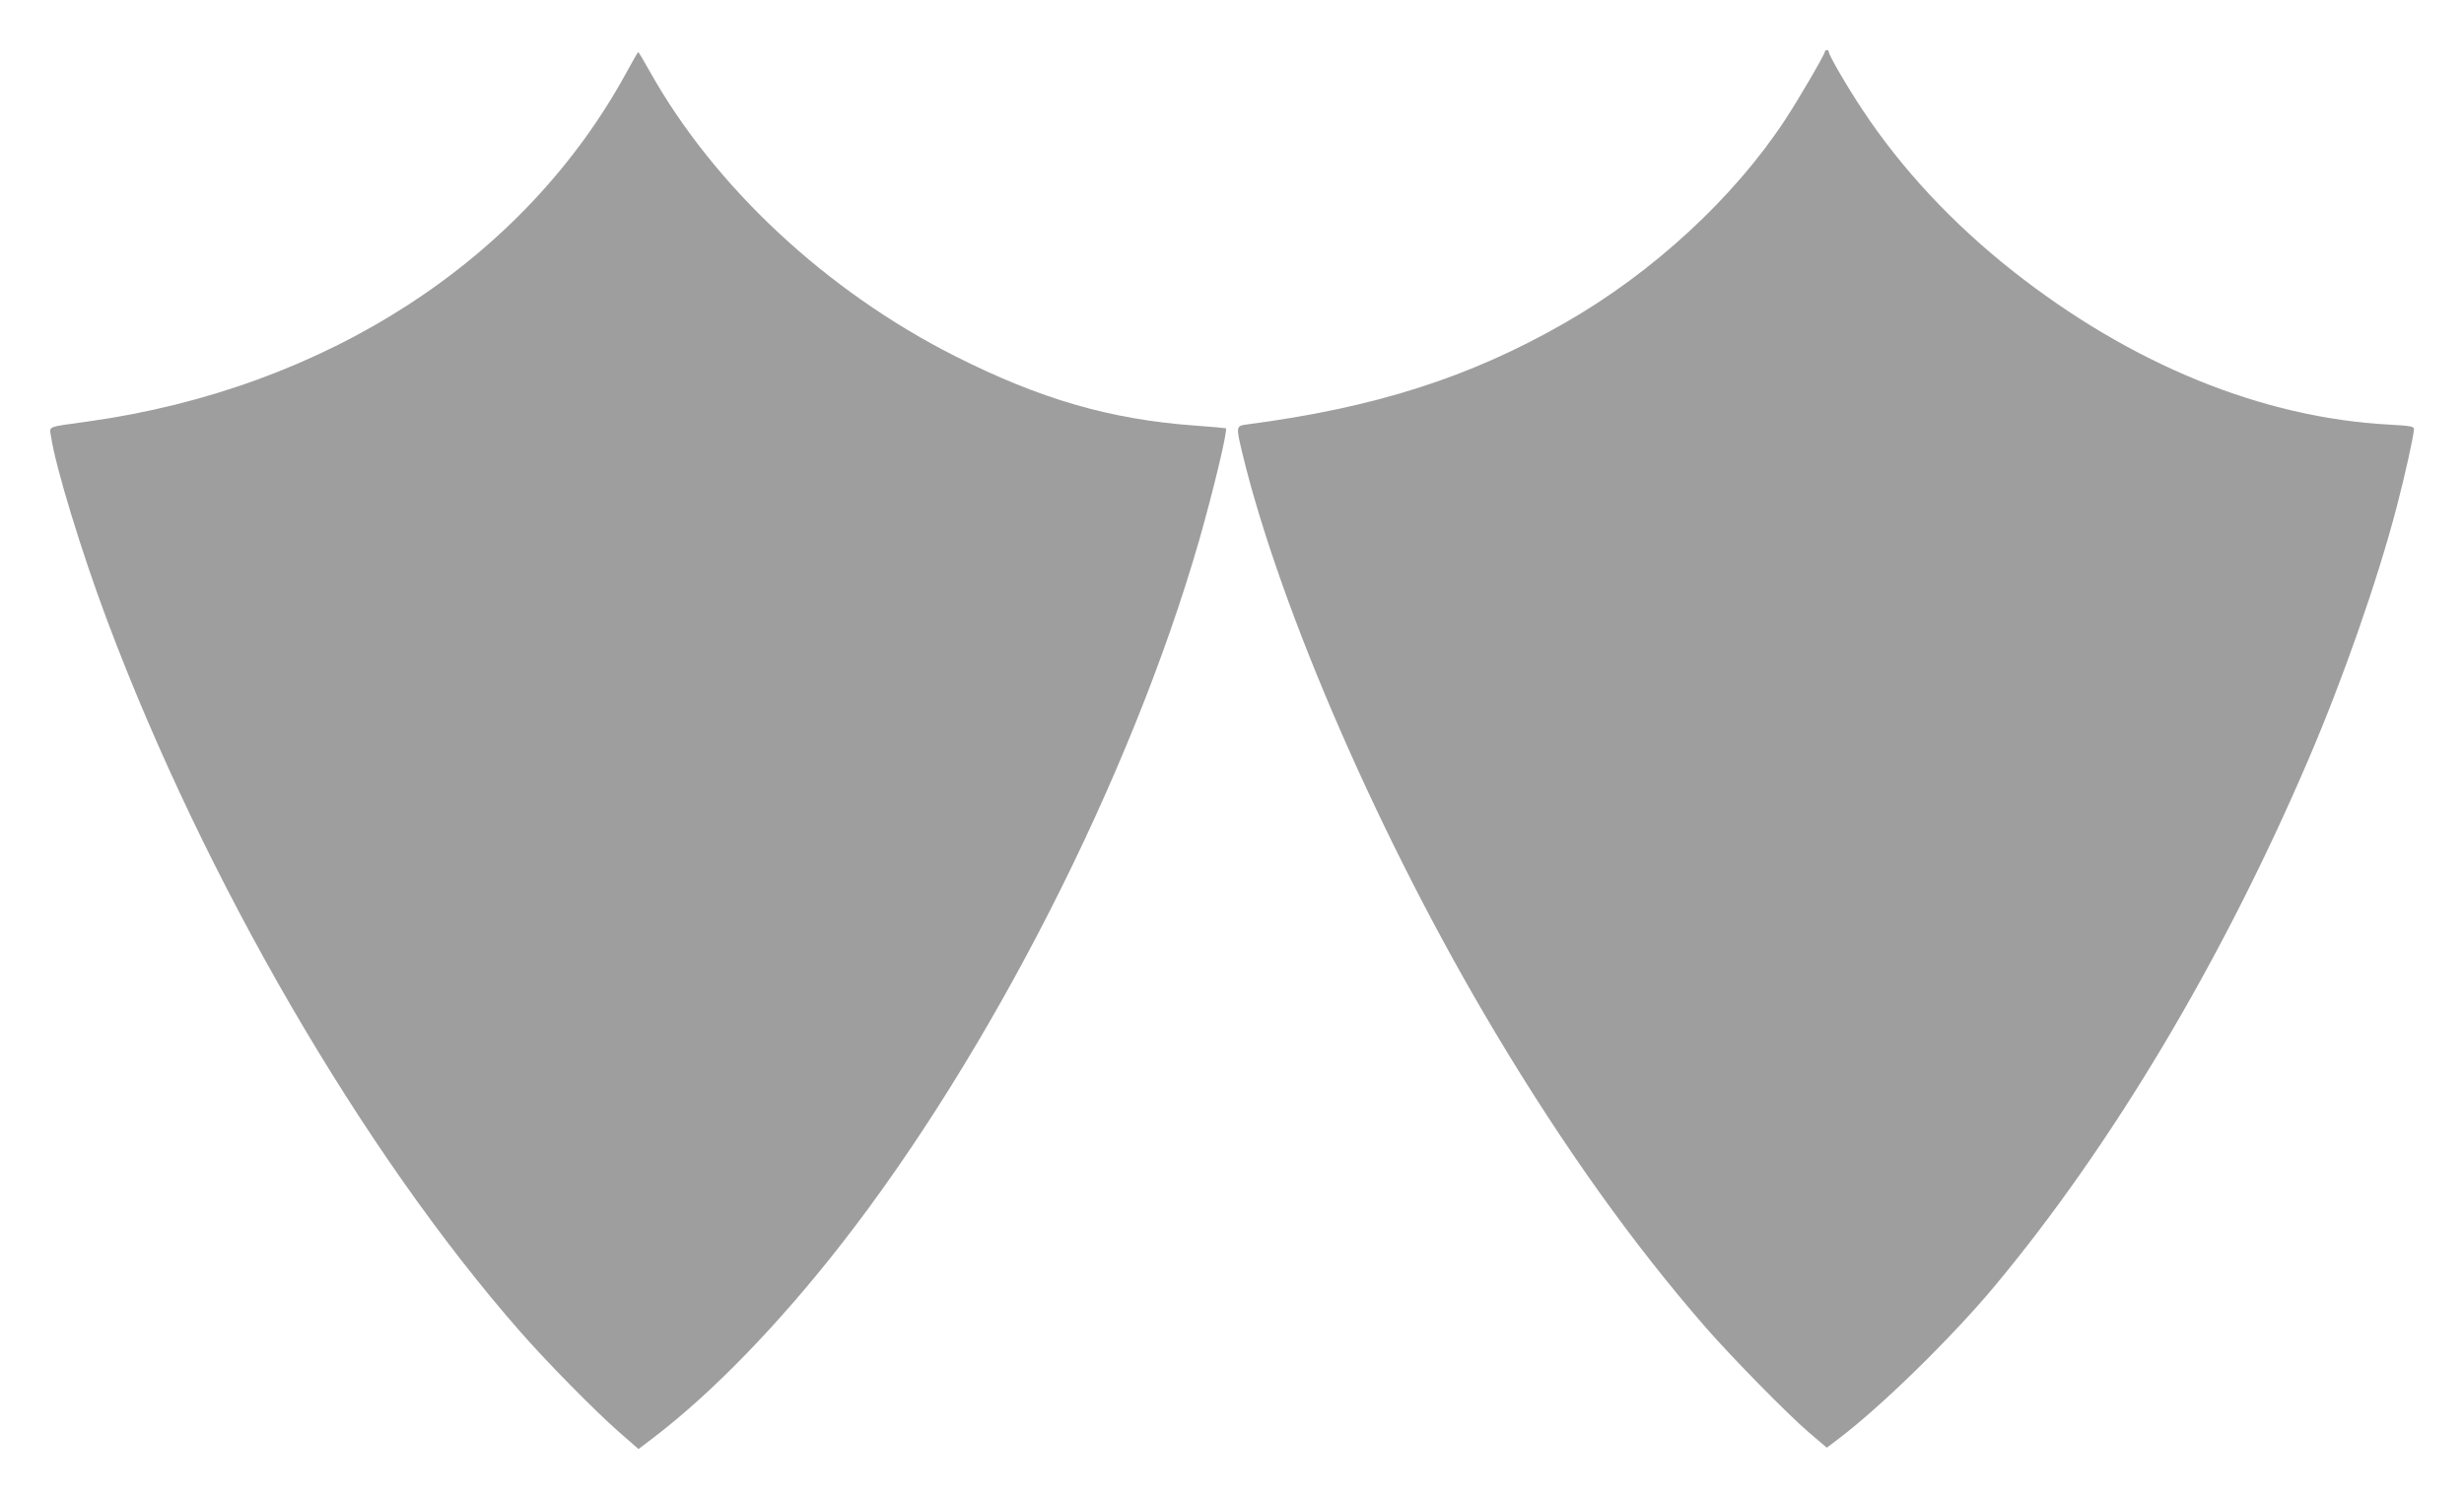 <?xml version="1.0" standalone="no"?>
<!DOCTYPE svg PUBLIC "-//W3C//DTD SVG 20010904//EN"
 "http://www.w3.org/TR/2001/REC-SVG-20010904/DTD/svg10.dtd">
<svg version="1.0" xmlns="http://www.w3.org/2000/svg"
 width="1280pt" height="778pt" viewBox="0 0 1280 778"
 preserveAspectRatio="xMidYMid meet">
<g transform="translate(0,778) scale(0.1,-0.1)"
fill="#9e9e9e" stroke="none">
<path d="M9480 7512 c0 -14 -138 -250 -207 -355 -267 -406 -687 -793 -1143
-1054 -493 -283 -986 -441 -1652 -528 -58 -8 -58 -8 -23 -155 199 -818 722
-2017 1313 -3005 355 -594 716 -1099 1096 -1535 135 -154 419 -444 533 -542
l93 -79 62 47 c224 170 586 525 807 789 610 731 1183 1690 1631 2735 180 418
362 939 460 1315 42 159 90 376 90 406 0 14 -20 17 -127 23 -661 35 -1342 313
-1957 798 -313 247 -578 531 -781 838 -81 122 -175 284 -175 301 0 5 -4 9 -10
9 -5 0 -10 -4 -10 -8z"/>
<path d="M3254 7403 c-531 -974 -1562 -1641 -2799 -1813 -217 -30 -198 -23
-190 -77 23 -158 160 -606 292 -957 506 -1348 1327 -2762 2147 -3696 140 -160
390 -413 511 -519 l102 -89 79 60 c305 233 649 588 971 1000 777 994 1509
2433 1863 3663 73 256 149 571 138 580 -2 1 -73 8 -160 14 -441 32 -806 138
-1249 362 -666 337 -1247 878 -1583 1477 -31 56 -59 102 -60 102 -2 0 -30 -48
-62 -107z"/>
</g>
</svg>
